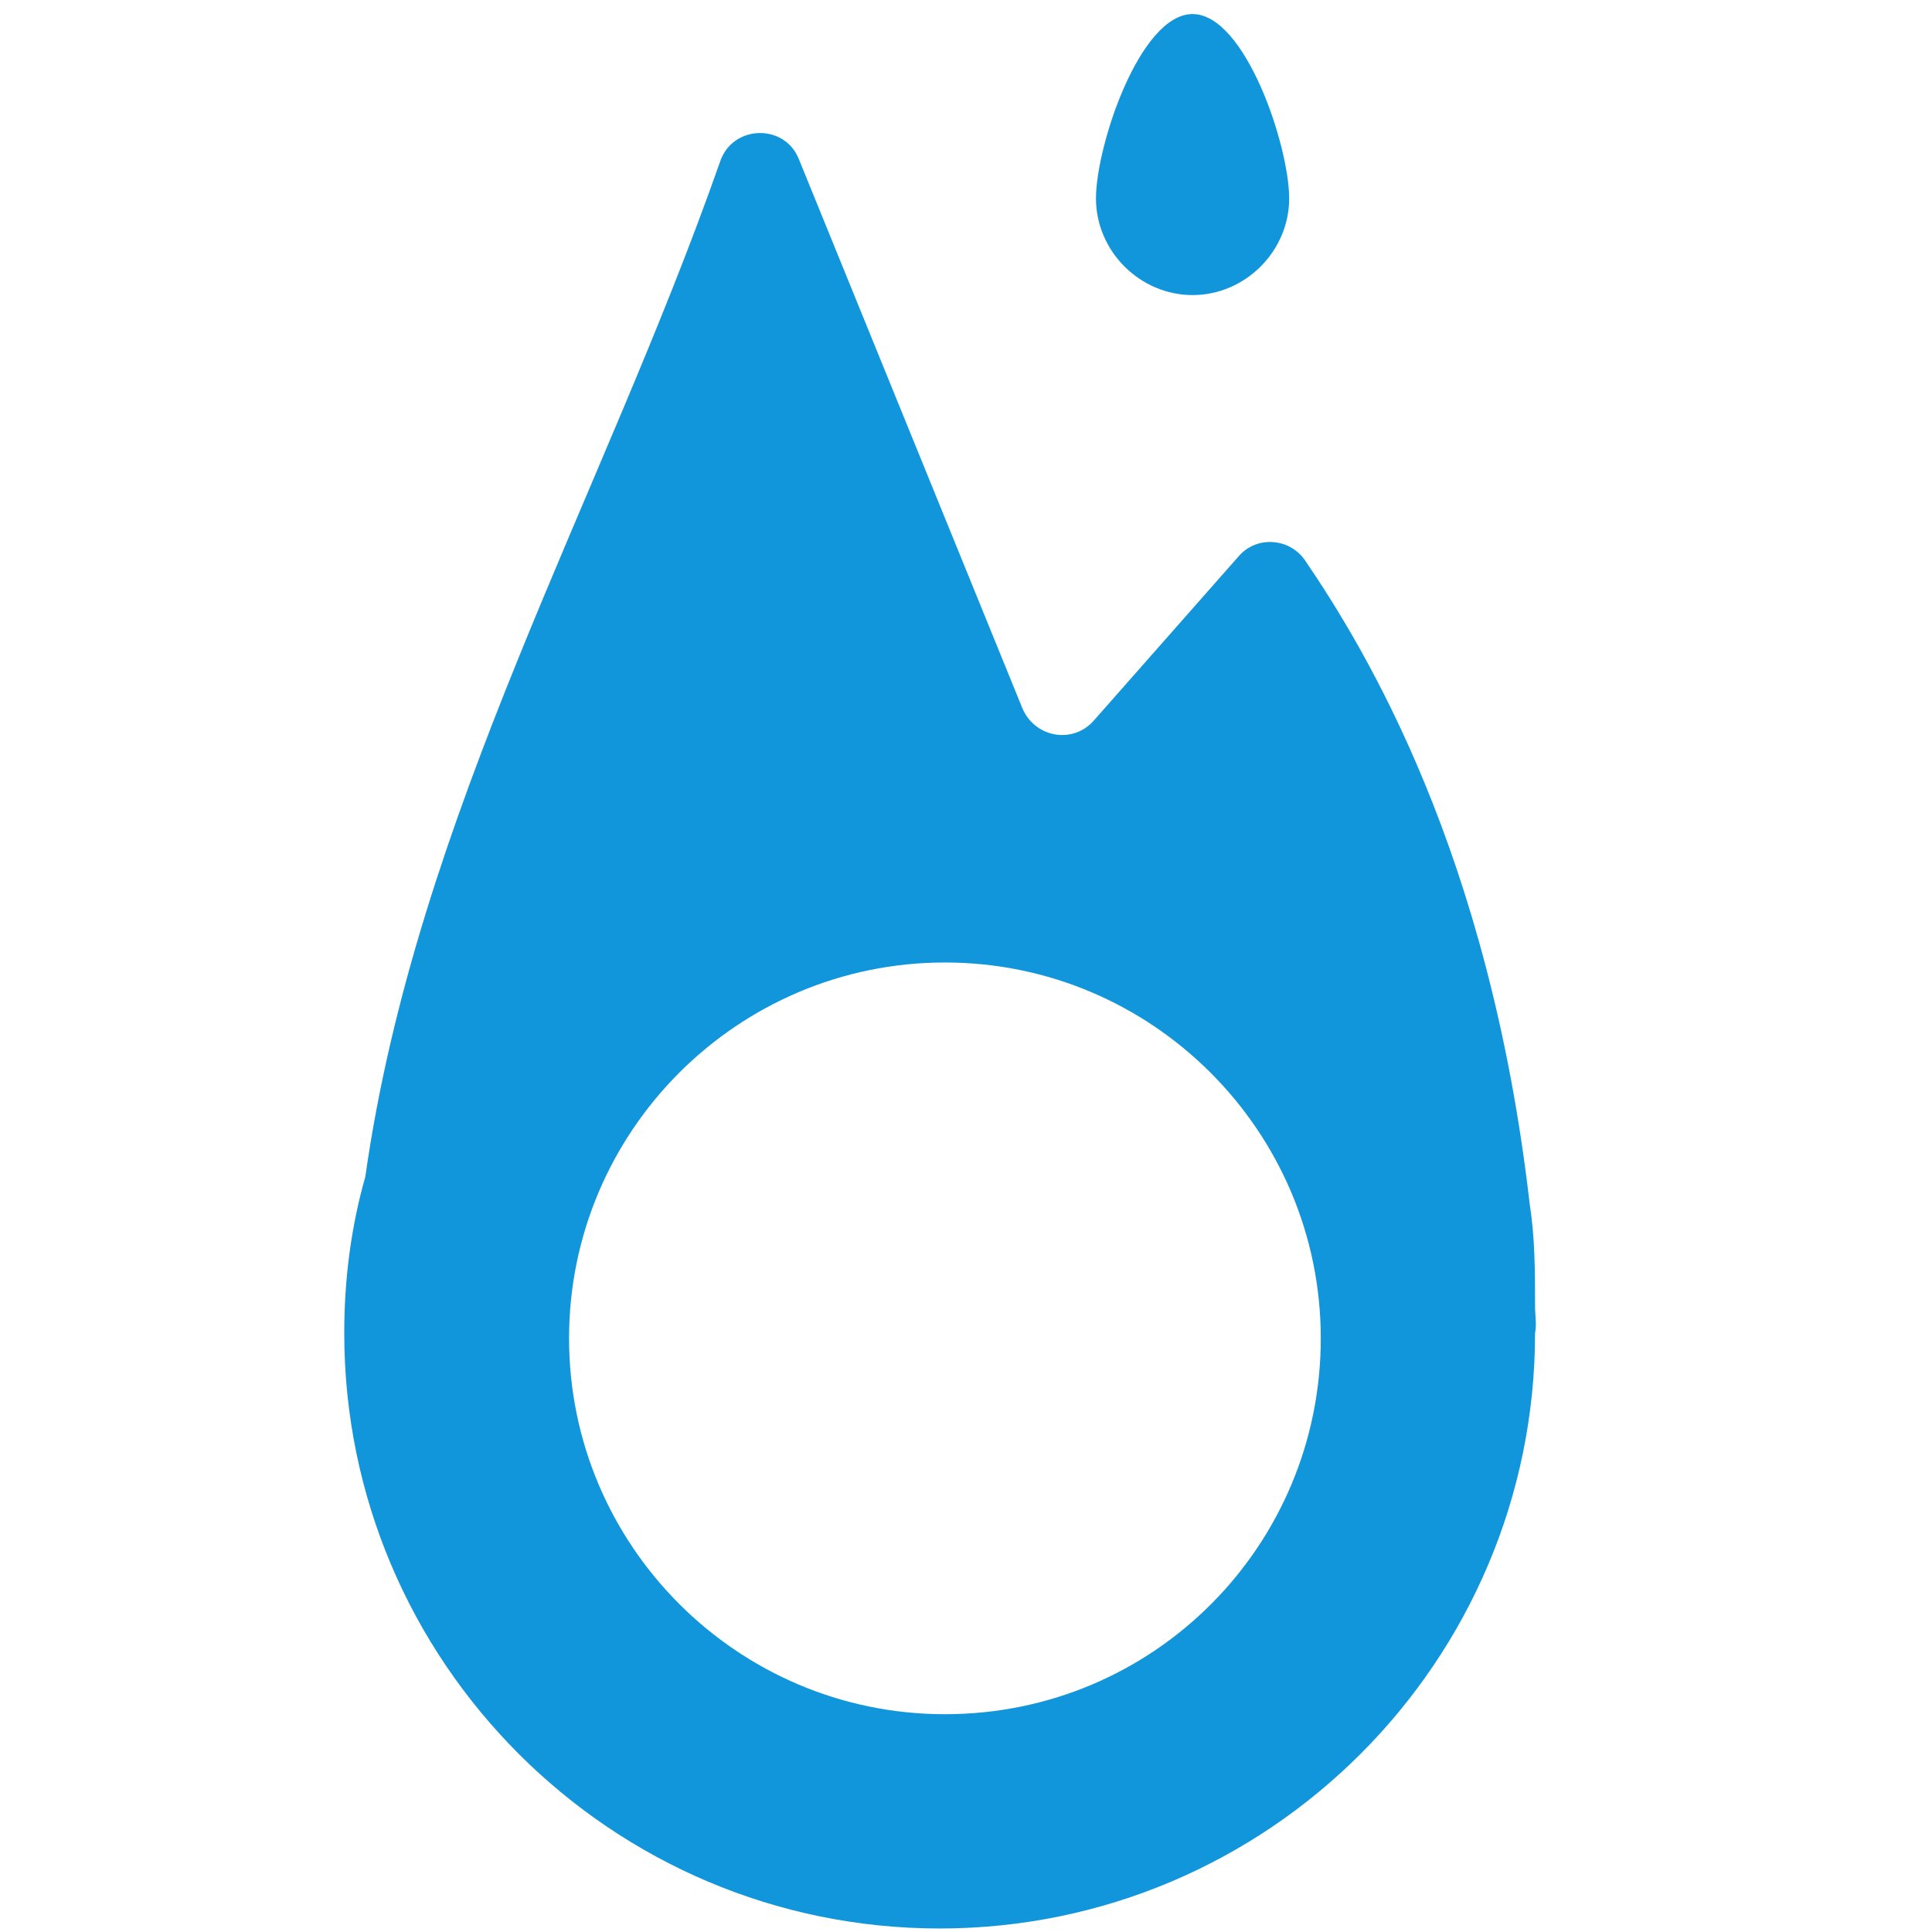 <?xml version="1.0" standalone="no"?><!DOCTYPE svg PUBLIC "-//W3C//DTD SVG 1.1//EN" "http://www.w3.org/Graphics/SVG/1.1/DTD/svg11.dtd"><svg class="icon" width="200px" height="200.00px" viewBox="0 0 1024 1024" version="1.1" xmlns="http://www.w3.org/2000/svg"><path fill="#1296db" d="M813.615 692.596c0-17.687 0-36.305-2.793-53.993-21.411-187.113-87.505-295.098-119.156-341.644-8.378-12.102-26.065-13.033-35.375-1.862L579.956 381.673c-11.171 13.033-31.651 9.309-38.167-6.516L423.564 84.713c-7.447-19.549-35.375-18.618-41.891 0.931C319.302 263.447 220.625 432.873 193.629 623.709c-7.447 26.065-11.171 53.993-11.171 82.851 0 174.08 141.498 315.578 315.578 315.578s315.578-141.498 315.578-315.578c0.931-4.655 0-9.309 0-13.964zM500.829 908.567C390.982 908.567 301.615 819.2 301.615 709.353S390.982 510.138 500.829 510.138s199.215 89.367 199.215 199.215-88.436 199.215-199.215 199.215zM683.287 105.193c0 27.927-23.273 51.2-51.2 51.2s-51.2-23.273-51.2-51.2S604.16 7.447 632.087 7.447s51.2 69.818 51.2 97.745z"  /></svg>
